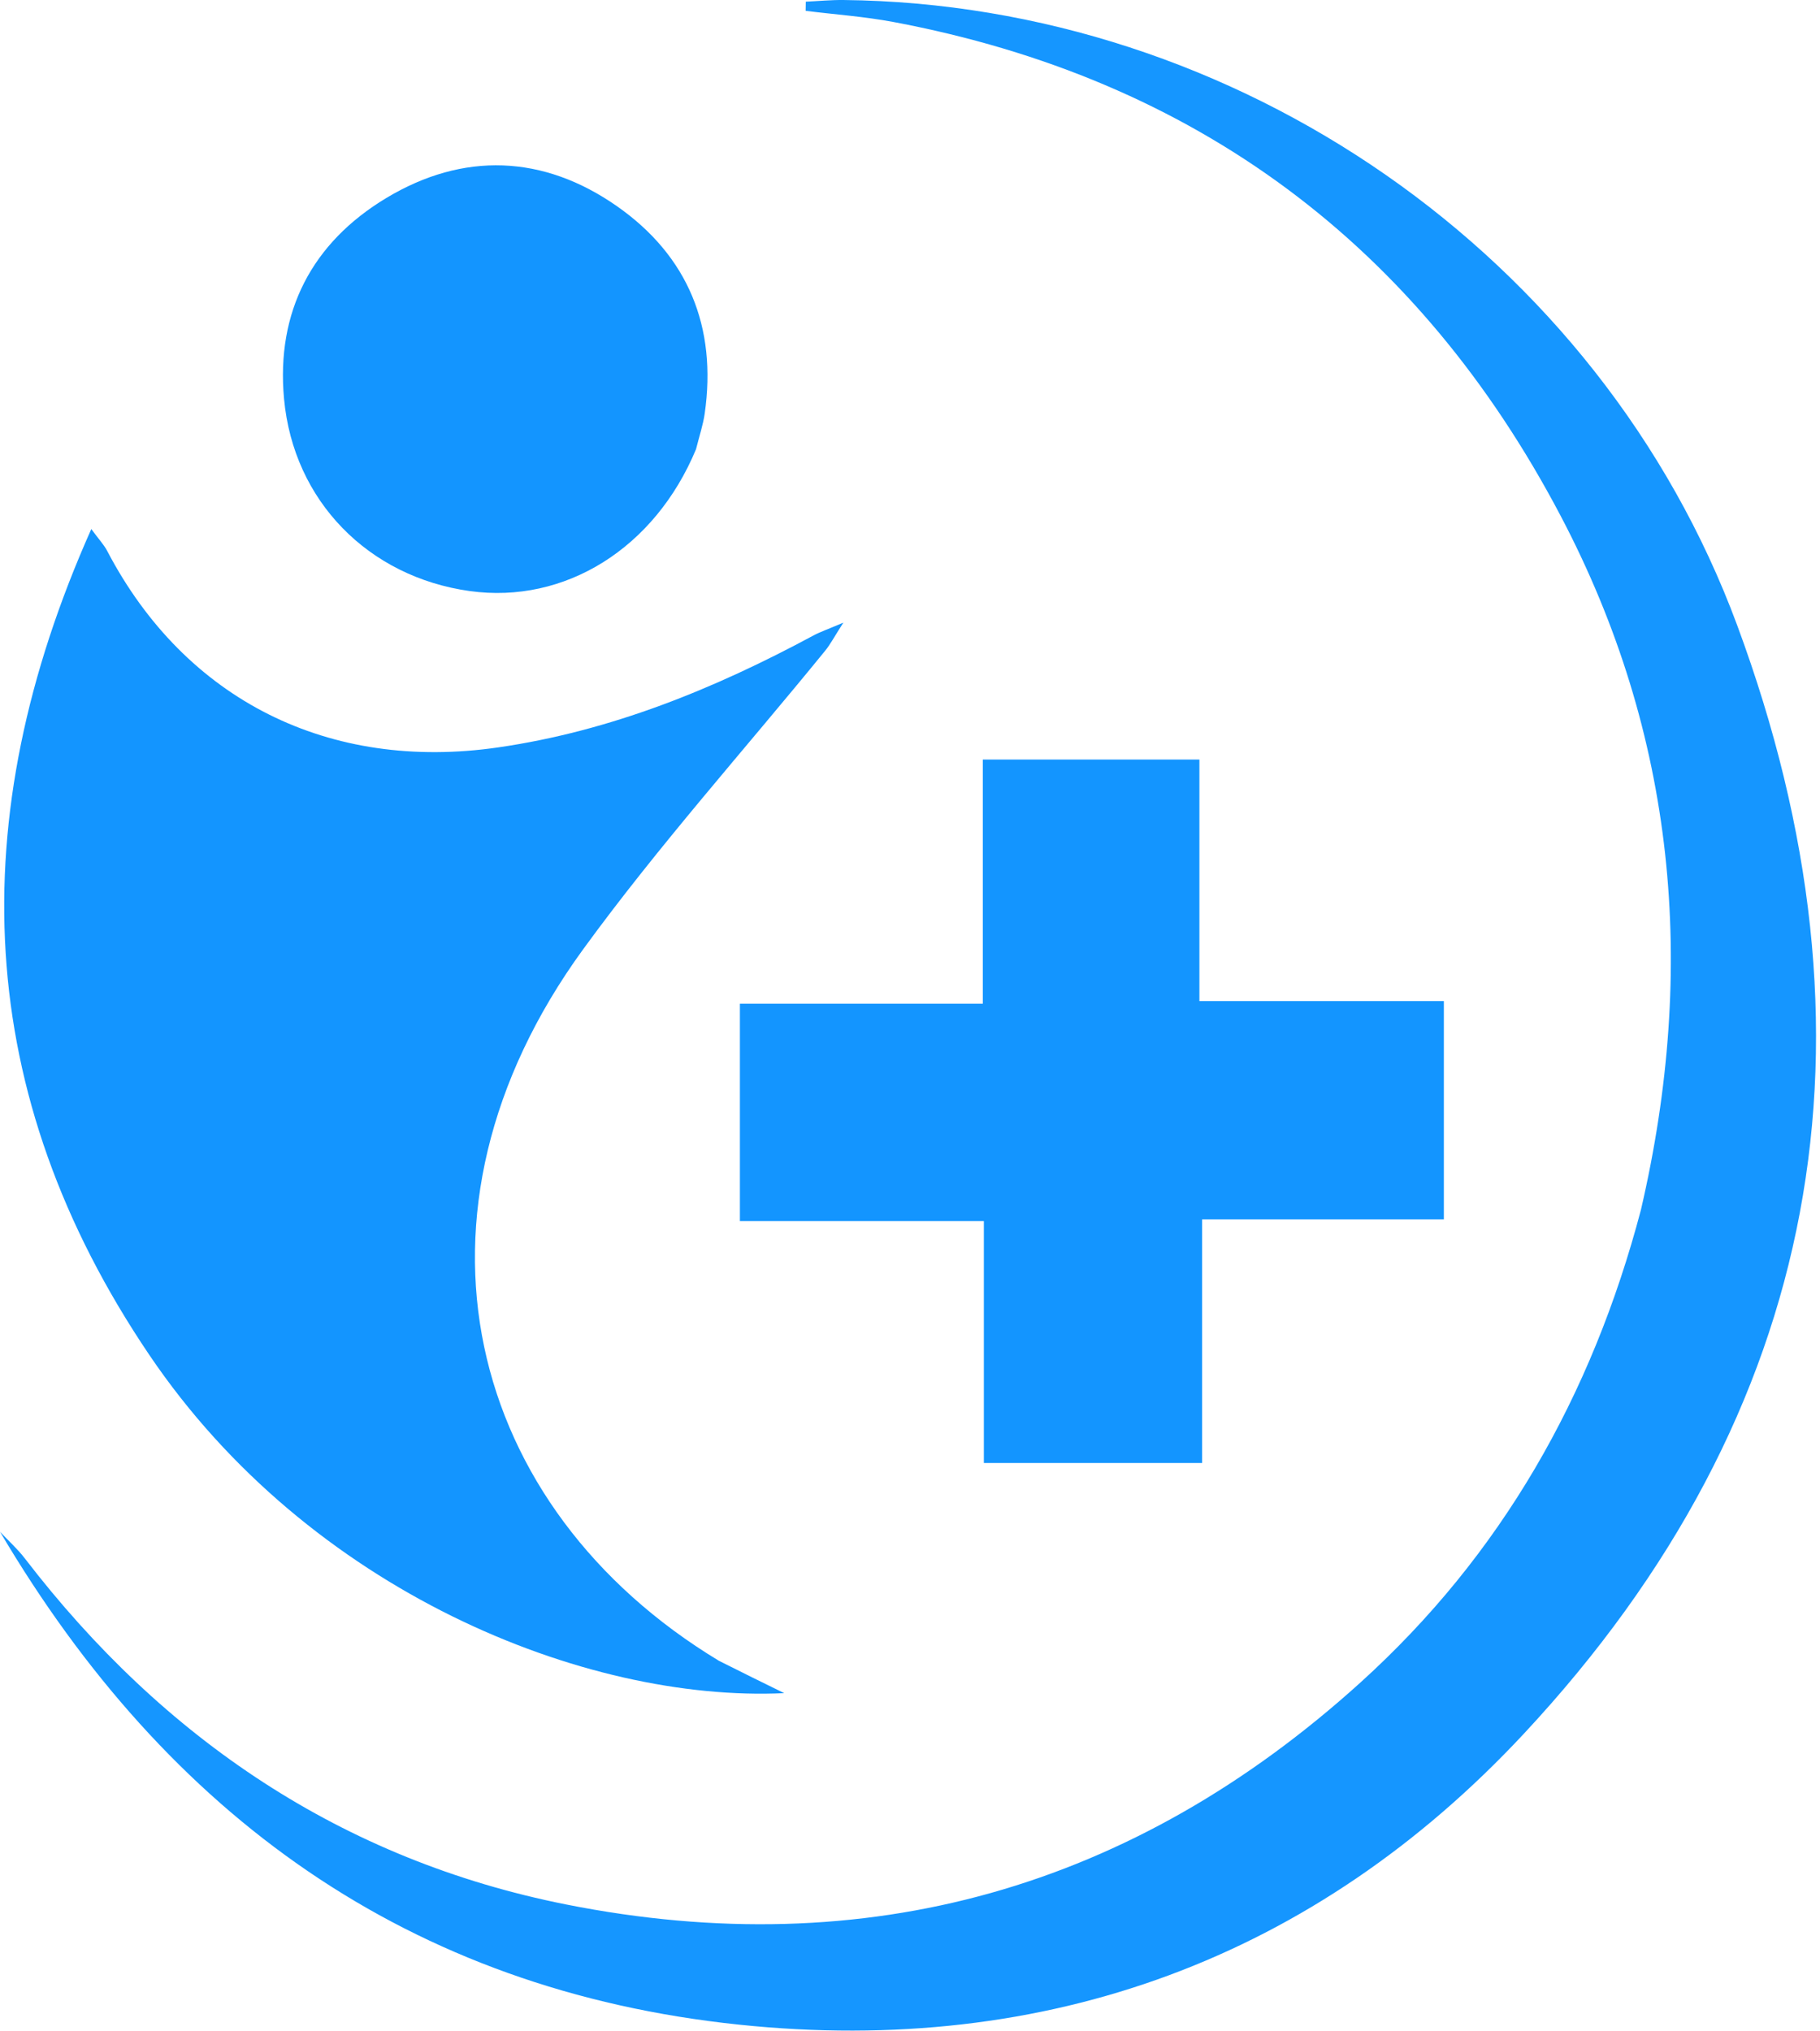 <svg xmlns="http://www.w3.org/2000/svg" fill="none" viewBox="0 0 267 298" height="298" width="267">
<path fill="#1395FF" d="M105.461 243.655C108.863 245.371 111.955 246.887 115.046 248.405C85.839 249.781 45.346 233.445 21.918 198.803C-3.974 160.516 -5.579 120.169 13.394 77.62C14.509 79.137 15.245 79.91 15.72 80.818C27.182 102.734 48.315 113.245 73.07 109.656C89.629 107.256 104.763 101.078 119.347 93.228C120.309 92.71 121.36 92.356 123.724 91.35C122.354 93.484 121.809 94.542 121.075 95.444C109.208 110.023 96.616 124.071 85.569 139.245C57.321 178.046 68.421 221.256 105.461 243.655Z"></path>
<path fill="#1596FF" d="M240.729 177.5C249.013 141.875 245.832 107.785 228.953 75.687C208.077 35.988 175.399 11.565 131.085 3.229C126.835 2.43 122.492 2.125 118.192 1.591C118.199 1.142 118.205 0.694 118.212 0.246C120.064 0.16 121.917 -0.018 123.767 0.001C181.322 0.611 234.688 37.293 254.851 91.735C277.139 151.917 267.49 207.211 223.57 254.342C192.899 287.254 153.658 301.762 108.454 297.045C59.947 291.984 24.56 266.302 0 224.729C1.221 226.028 2.564 227.233 3.645 228.641C23.997 255.15 50.242 272.885 83.062 279.41C127.141 288.172 166.253 277.018 199.592 246.835C220.252 228.131 233.534 204.802 240.729 177.5Z"></path>
<path fill="#1395FF" d="M144.185 120.057C144.185 116.943 144.185 114.318 144.185 111.432C154.962 111.432 165.21 111.432 175.957 111.432C175.957 123.091 175.957 134.666 175.957 146.872C188.136 146.872 199.843 146.872 211.819 146.872C211.819 157.766 211.819 168.029 211.819 178.904C200.192 178.904 188.477 178.904 176.356 178.904C176.356 191.099 176.356 202.698 176.356 214.643C165.555 214.643 155.166 214.643 144.336 214.643C144.336 202.983 144.336 191.384 144.336 179.143C132.208 179.143 120.494 179.143 108.546 179.143C108.546 168.241 108.546 157.986 108.546 147.255C120.28 147.255 131.86 147.255 144.185 147.255C144.185 138.05 144.185 129.298 144.185 120.057Z"></path>
<path fill="#1395FF" d="M102.108 65.907C96.047 80.487 82.829 88.65 68.922 86.716C54.083 84.652 43.052 73.535 41.669 58.507C40.494 45.731 45.771 35.615 56.66 29.057C67.969 22.247 79.721 22.705 90.51 30.252C100.928 37.539 105.207 47.968 103.381 60.686C103.146 62.321 102.61 63.913 102.108 65.907Z"></path>
</svg>
